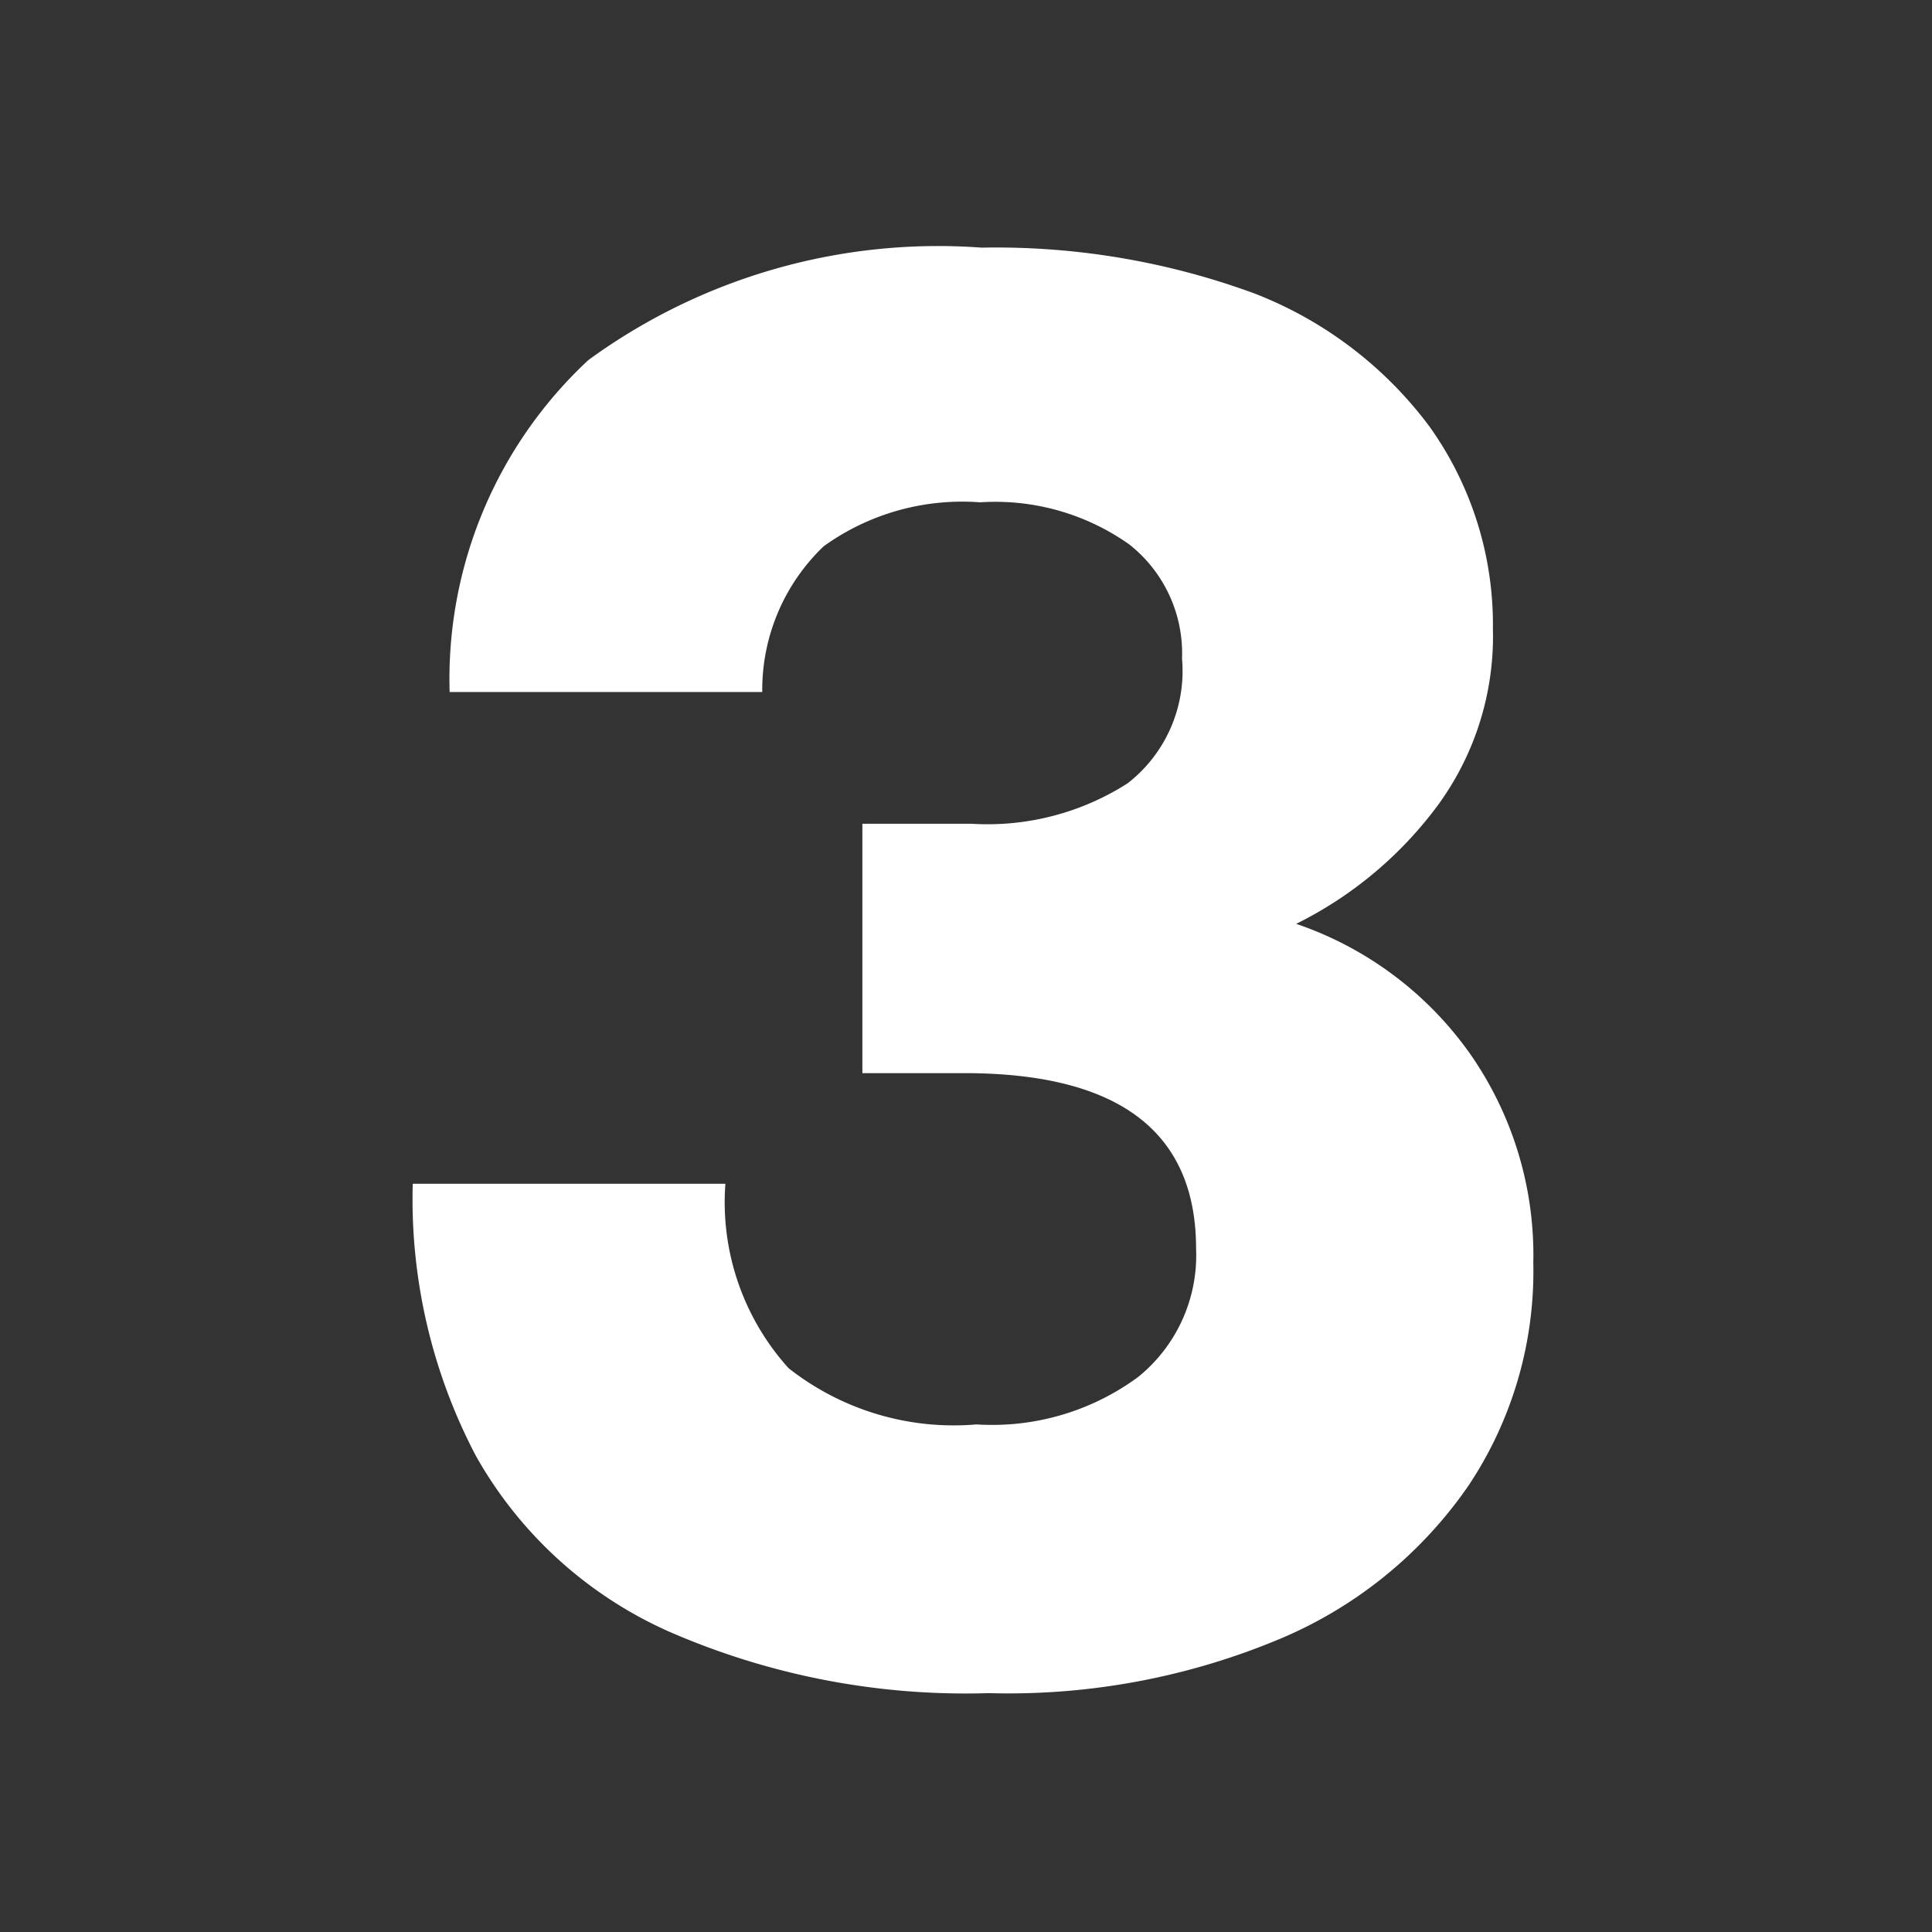 <svg xmlns="http://www.w3.org/2000/svg" viewBox="0 0 11 11"><rect x="0" y="0" width="11" height="11" fill="#333333" stroke="none"/><g data-name="レイヤー 2"><path d="M8.37 6a2 2 0 01.36 1.19 2.2 2.2 0 01-.37 1.27 2.46 2.46 0 01-1.07.87 4 4 0 01-1.66.31 4.22 4.22 0 01-1.82-.35 2.36 2.36 0 01-1.1-1 3.14 3.14 0 01-.36-1.55h1.78a1.41 1.41 0 00.36 1.05 1.52 1.52 0 001.07.32 1.4 1.4 0 00.92-.27.89.89 0 00.33-.73q0-1-1.32-1h-.58V4.69h.62a1.48 1.48 0 00.89-.23.81.81 0 00.31-.71.79.79 0 00-.3-.65 1.32 1.32 0 00-.85-.24 1.35 1.35 0 00-.89.25 1.13 1.13 0 00-.35.83H2.56a2.48 2.48 0 01.79-1.89 3.38 3.38 0 012.24-.64 4.26 4.26 0 011.55.26 2.26 2.26 0 011 .76 1.94 1.94 0 01.36 1.15 1.63 1.63 0 01-.31 1 2.24 2.24 0 01-.81.68 2 2 0 01.99.74z" fill="#fff"/><path fill="none" d="M0 0h11v11H0z"/></g></svg>